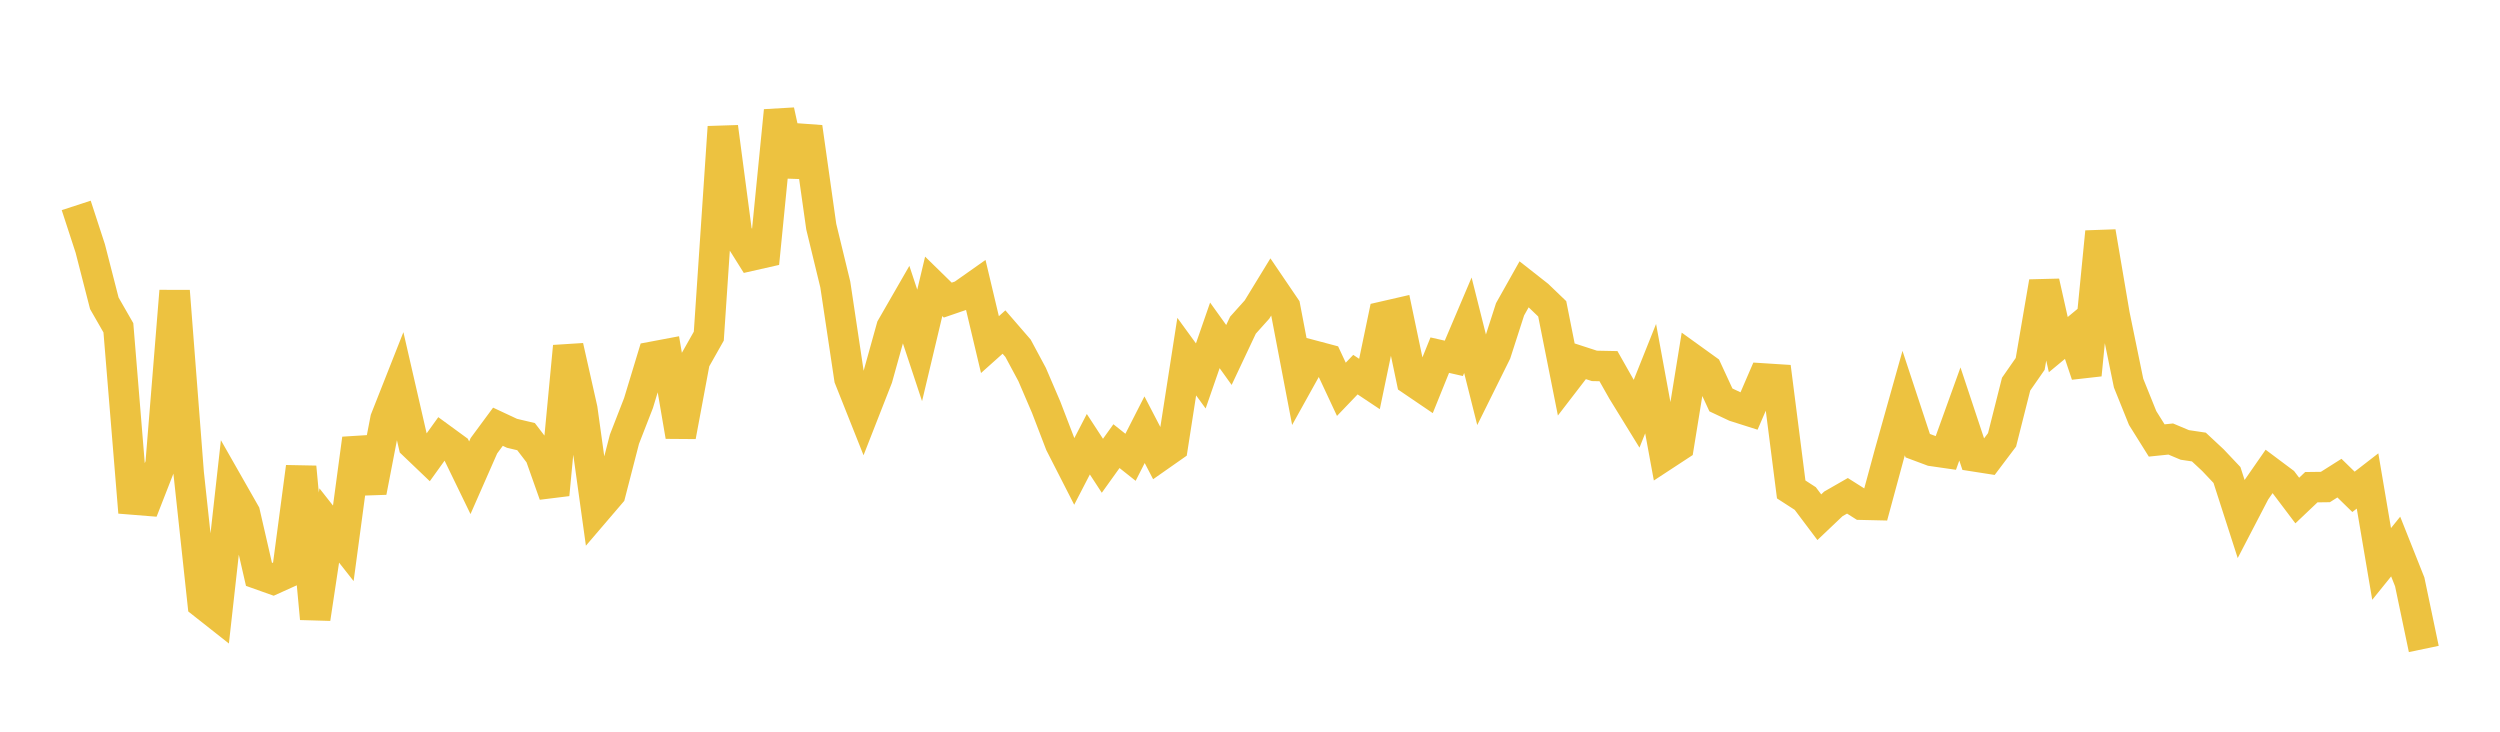 <svg width="164" height="48" xmlns="http://www.w3.org/2000/svg" xmlns:xlink="http://www.w3.org/1999/xlink"><path fill="none" stroke="rgb(237,194,64)" stroke-width="2" d="M5,13.475L5.922,16.303L6.844,19.896L7.766,21.504L8.689,32.766L9.611,32.84L10.533,30.48L11.455,19.093L12.377,31.03L13.299,39.587L14.222,40.315L15.144,32.044L16.066,33.663L16.988,37.675L17.91,38.003L18.832,37.586L19.754,30.635L20.677,40.583L21.599,34.471L22.521,35.643L23.443,28.778L24.365,32.271L25.287,27.493L26.21,25.155L27.132,29.17L28.054,30.051L28.976,28.768L29.898,29.441L30.82,31.341L31.743,29.243L32.665,27.994L33.587,28.425L34.509,28.643L35.431,29.848L36.353,32.451L37.275,22.721L38.198,26.826L39.12,33.46L40.042,32.383L40.964,28.81L41.886,26.441L42.808,23.403L43.731,23.229L44.653,28.621L45.575,23.684L46.497,22.051L47.419,8.332L48.341,15.303L49.263,16.772L50.186,16.563L51.108,7.26L52.03,11.484L52.952,8.343L53.874,14.868L54.796,18.665L55.719,24.824L56.641,27.142L57.563,24.788L58.485,21.477L59.407,19.875L60.329,22.659L61.251,18.785L62.174,19.687L63.096,19.371L64.018,18.721L64.94,22.606L65.862,21.782L66.784,22.847L67.707,24.567L68.629,26.716L69.551,29.119L70.473,30.924L71.395,29.141L72.317,30.555L73.24,29.267L74.162,29.999L75.084,28.189L76.006,29.963L76.928,29.317L77.85,23.395L78.772,24.661L79.695,22L80.617,23.286L81.539,21.331L82.461,20.303L83.383,18.794L84.305,20.151L85.228,24.982L86.15,23.322L87.072,23.567L87.994,25.539L88.916,24.576L89.838,25.19L90.76,20.765L91.683,20.553L92.605,24.952L93.527,25.578L94.449,23.298L95.371,23.507L96.293,21.337L97.216,25.01L98.138,23.15L99.06,20.29L99.982,18.65L100.904,19.374L101.826,20.259L102.749,24.901L103.671,23.702L104.593,24.002L105.515,24.02L106.437,25.649L107.359,27.147L108.281,24.84L109.204,29.86L110.126,29.256L111.048,23.577L111.97,24.241L112.892,26.235L113.814,26.669L114.737,26.962L115.659,24.827L116.581,24.886L117.503,32.107L118.425,32.703L119.347,33.929L120.269,33.054L121.192,32.525L122.114,33.108L123.036,33.129L123.958,29.725L124.88,26.441L125.802,29.235L126.725,29.58L127.647,29.713L128.569,27.157L129.491,29.932L130.413,30.076L131.335,28.854L132.257,25.2L133.18,23.873L134.102,18.493L135.024,22.607L135.946,21.843L136.868,24.594L137.79,15.209L138.713,20.639L139.635,25.132L140.557,27.421L141.479,28.895L142.401,28.8L143.323,29.188L144.246,29.325L145.168,30.185L146.09,31.16L147.012,34.023L147.934,32.25L148.856,30.923L149.778,31.613L150.701,32.835L151.623,31.96L152.545,31.948L153.467,31.365L154.389,32.265L155.311,31.551L156.234,36.994L157.156,35.853L158.078,38.172L159,42.572"></path></svg>